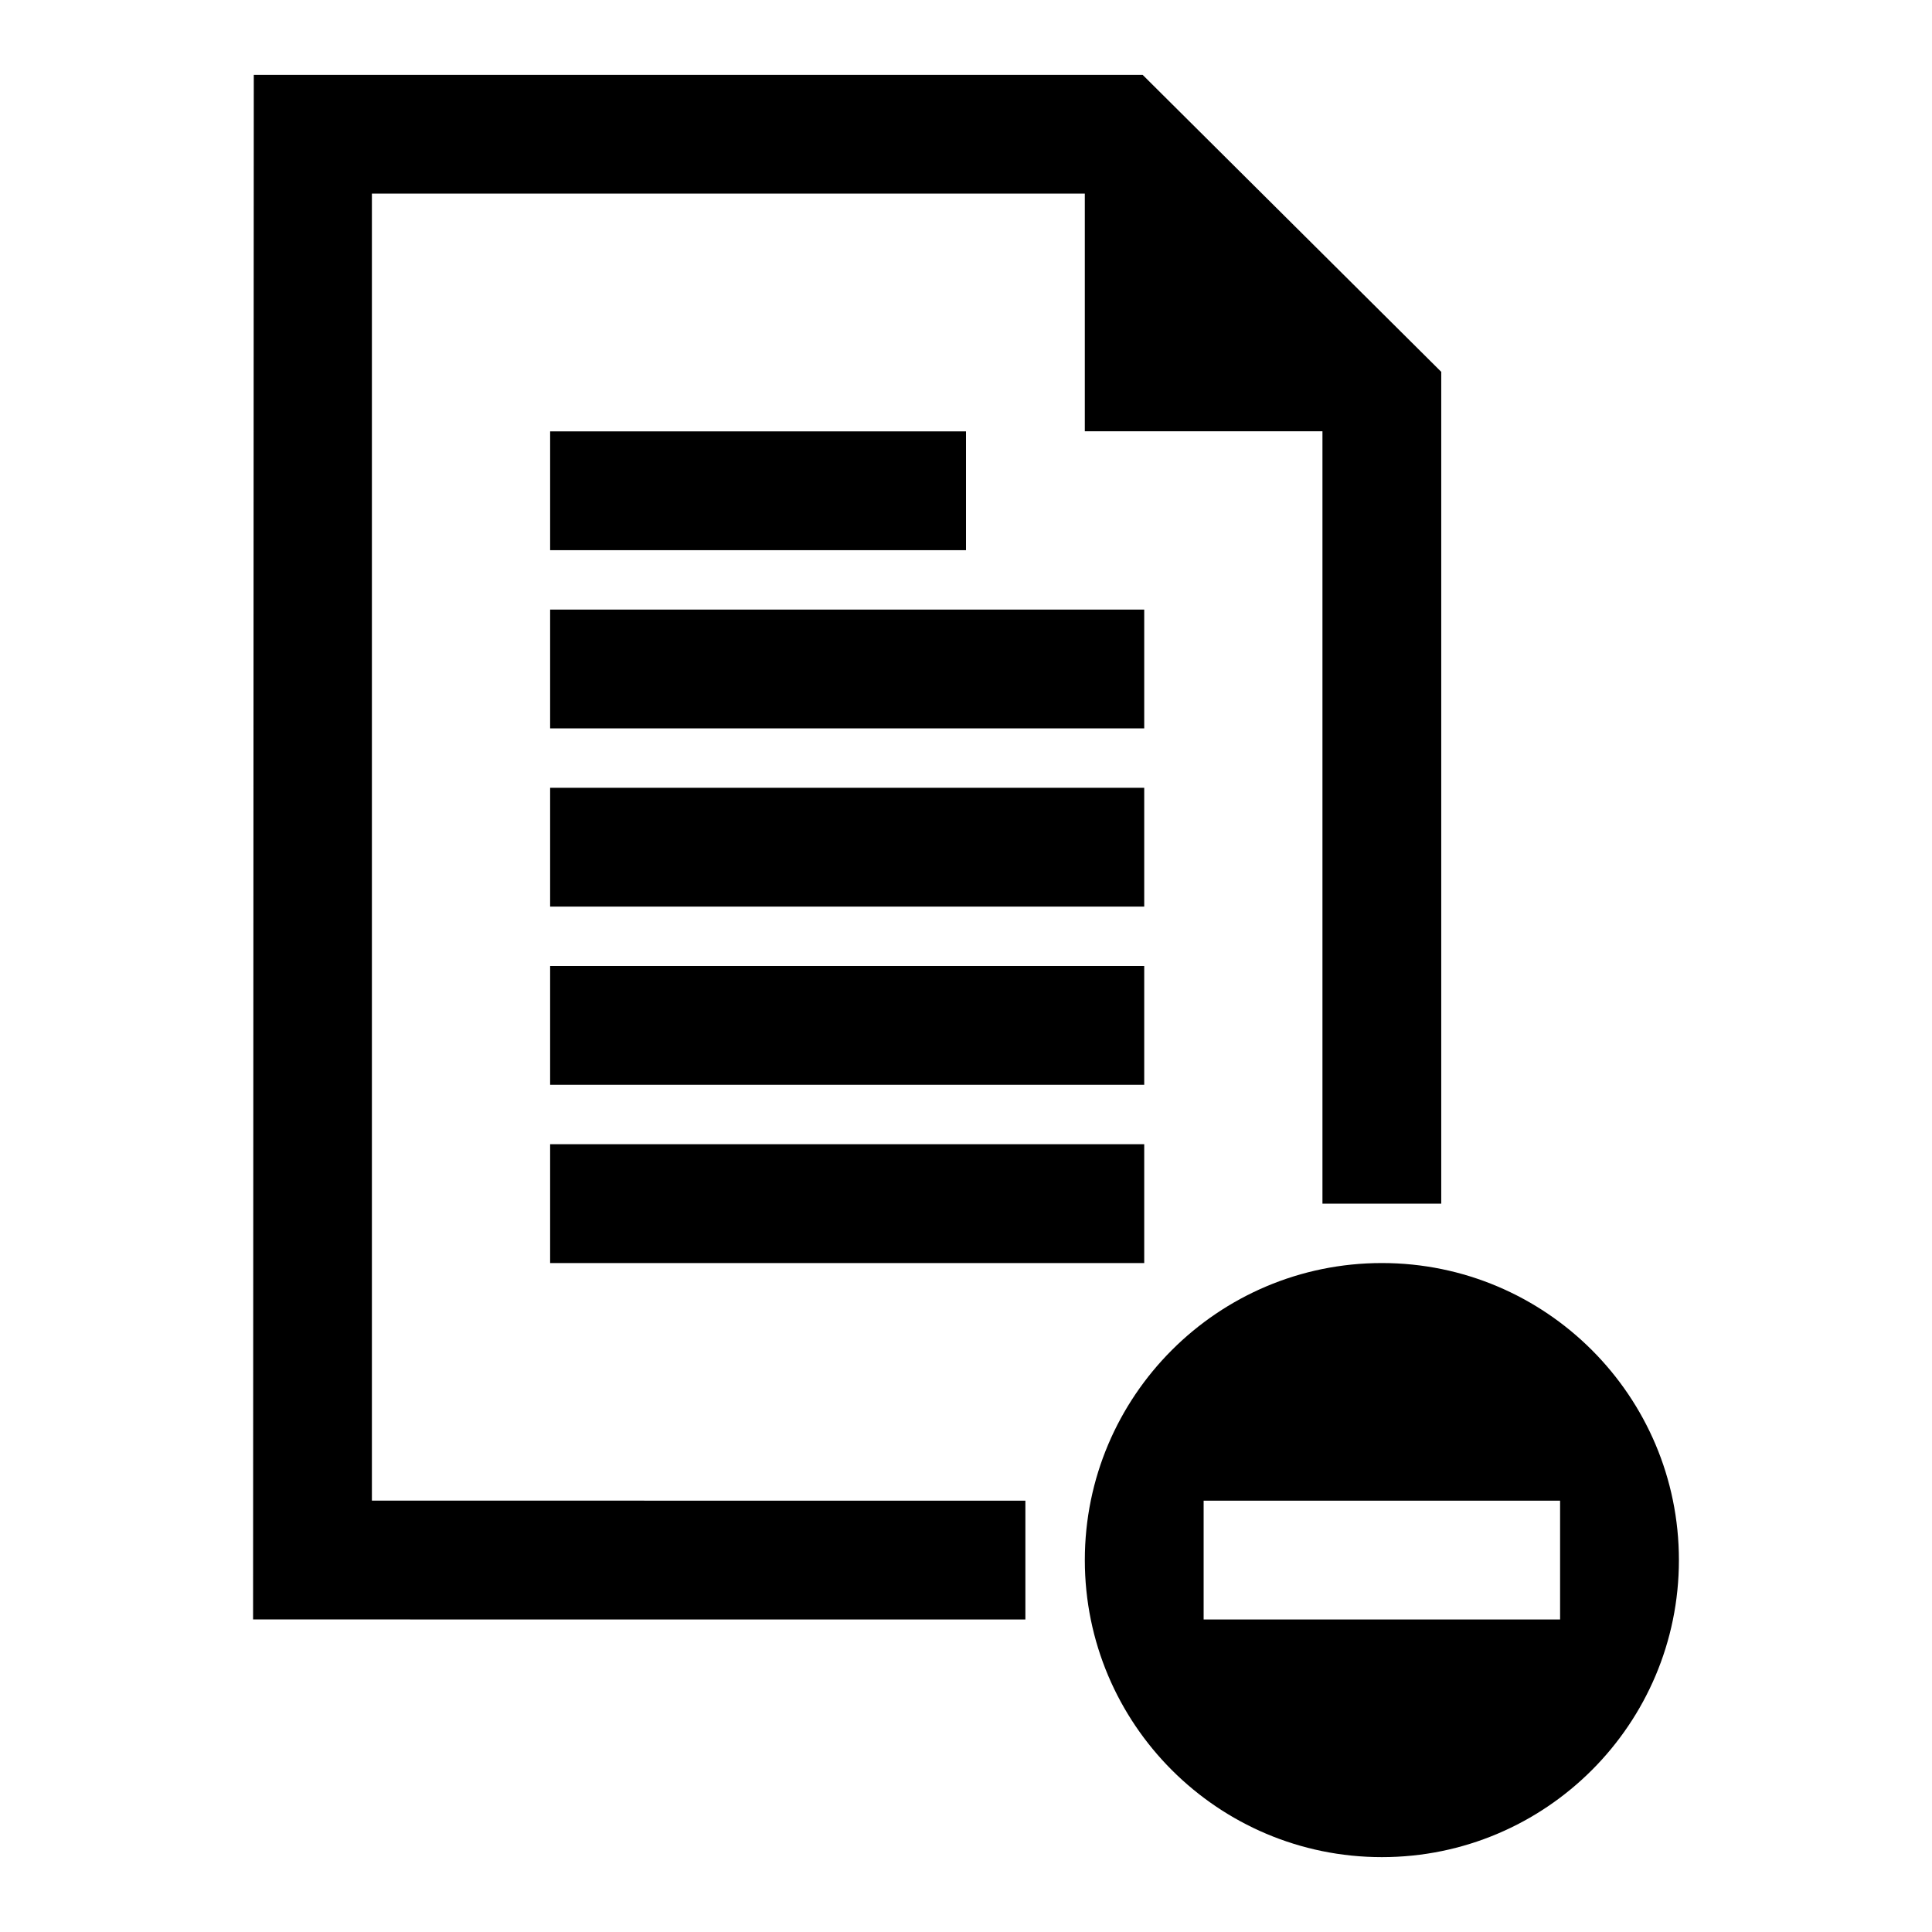 <?xml version="1.0" encoding="UTF-8"?>
<!-- Uploaded to: ICON Repo, www.iconrepo.com, Generator: ICON Repo Mixer Tools -->
<svg fill="#000000" width="800px" height="800px" version="1.1" viewBox="144 144 512 512" xmlns="http://www.w3.org/2000/svg">
 <path d="m510.21 478.72c43.453 0 78.719 35.266 78.719 78.719s-35.266 78.719-78.719 78.719-78.719-35.266-78.719-78.719 35.266-78.719 78.719-78.719zm15.742-15.742h-31.488v-204.69h-62.977v-62.977h-188.93v346.37l173.18 0.016v31.488l-204.67-0.016 0.188-409.33h235.56l79.129 78.703v220.43zm31.488 78.719h-94.465v31.488h94.465zm-110.21-62.977h-157.44v-31.488h157.44zm0-47.23h-157.44v-31.488h157.44zm0-47.23h-157.44v-31.488h157.44zm0-47.23h-157.44v-31.488h157.44zm-47.23-47.23h-110.21v-31.488h110.21z" fill-rule="evenodd"/>
</svg>